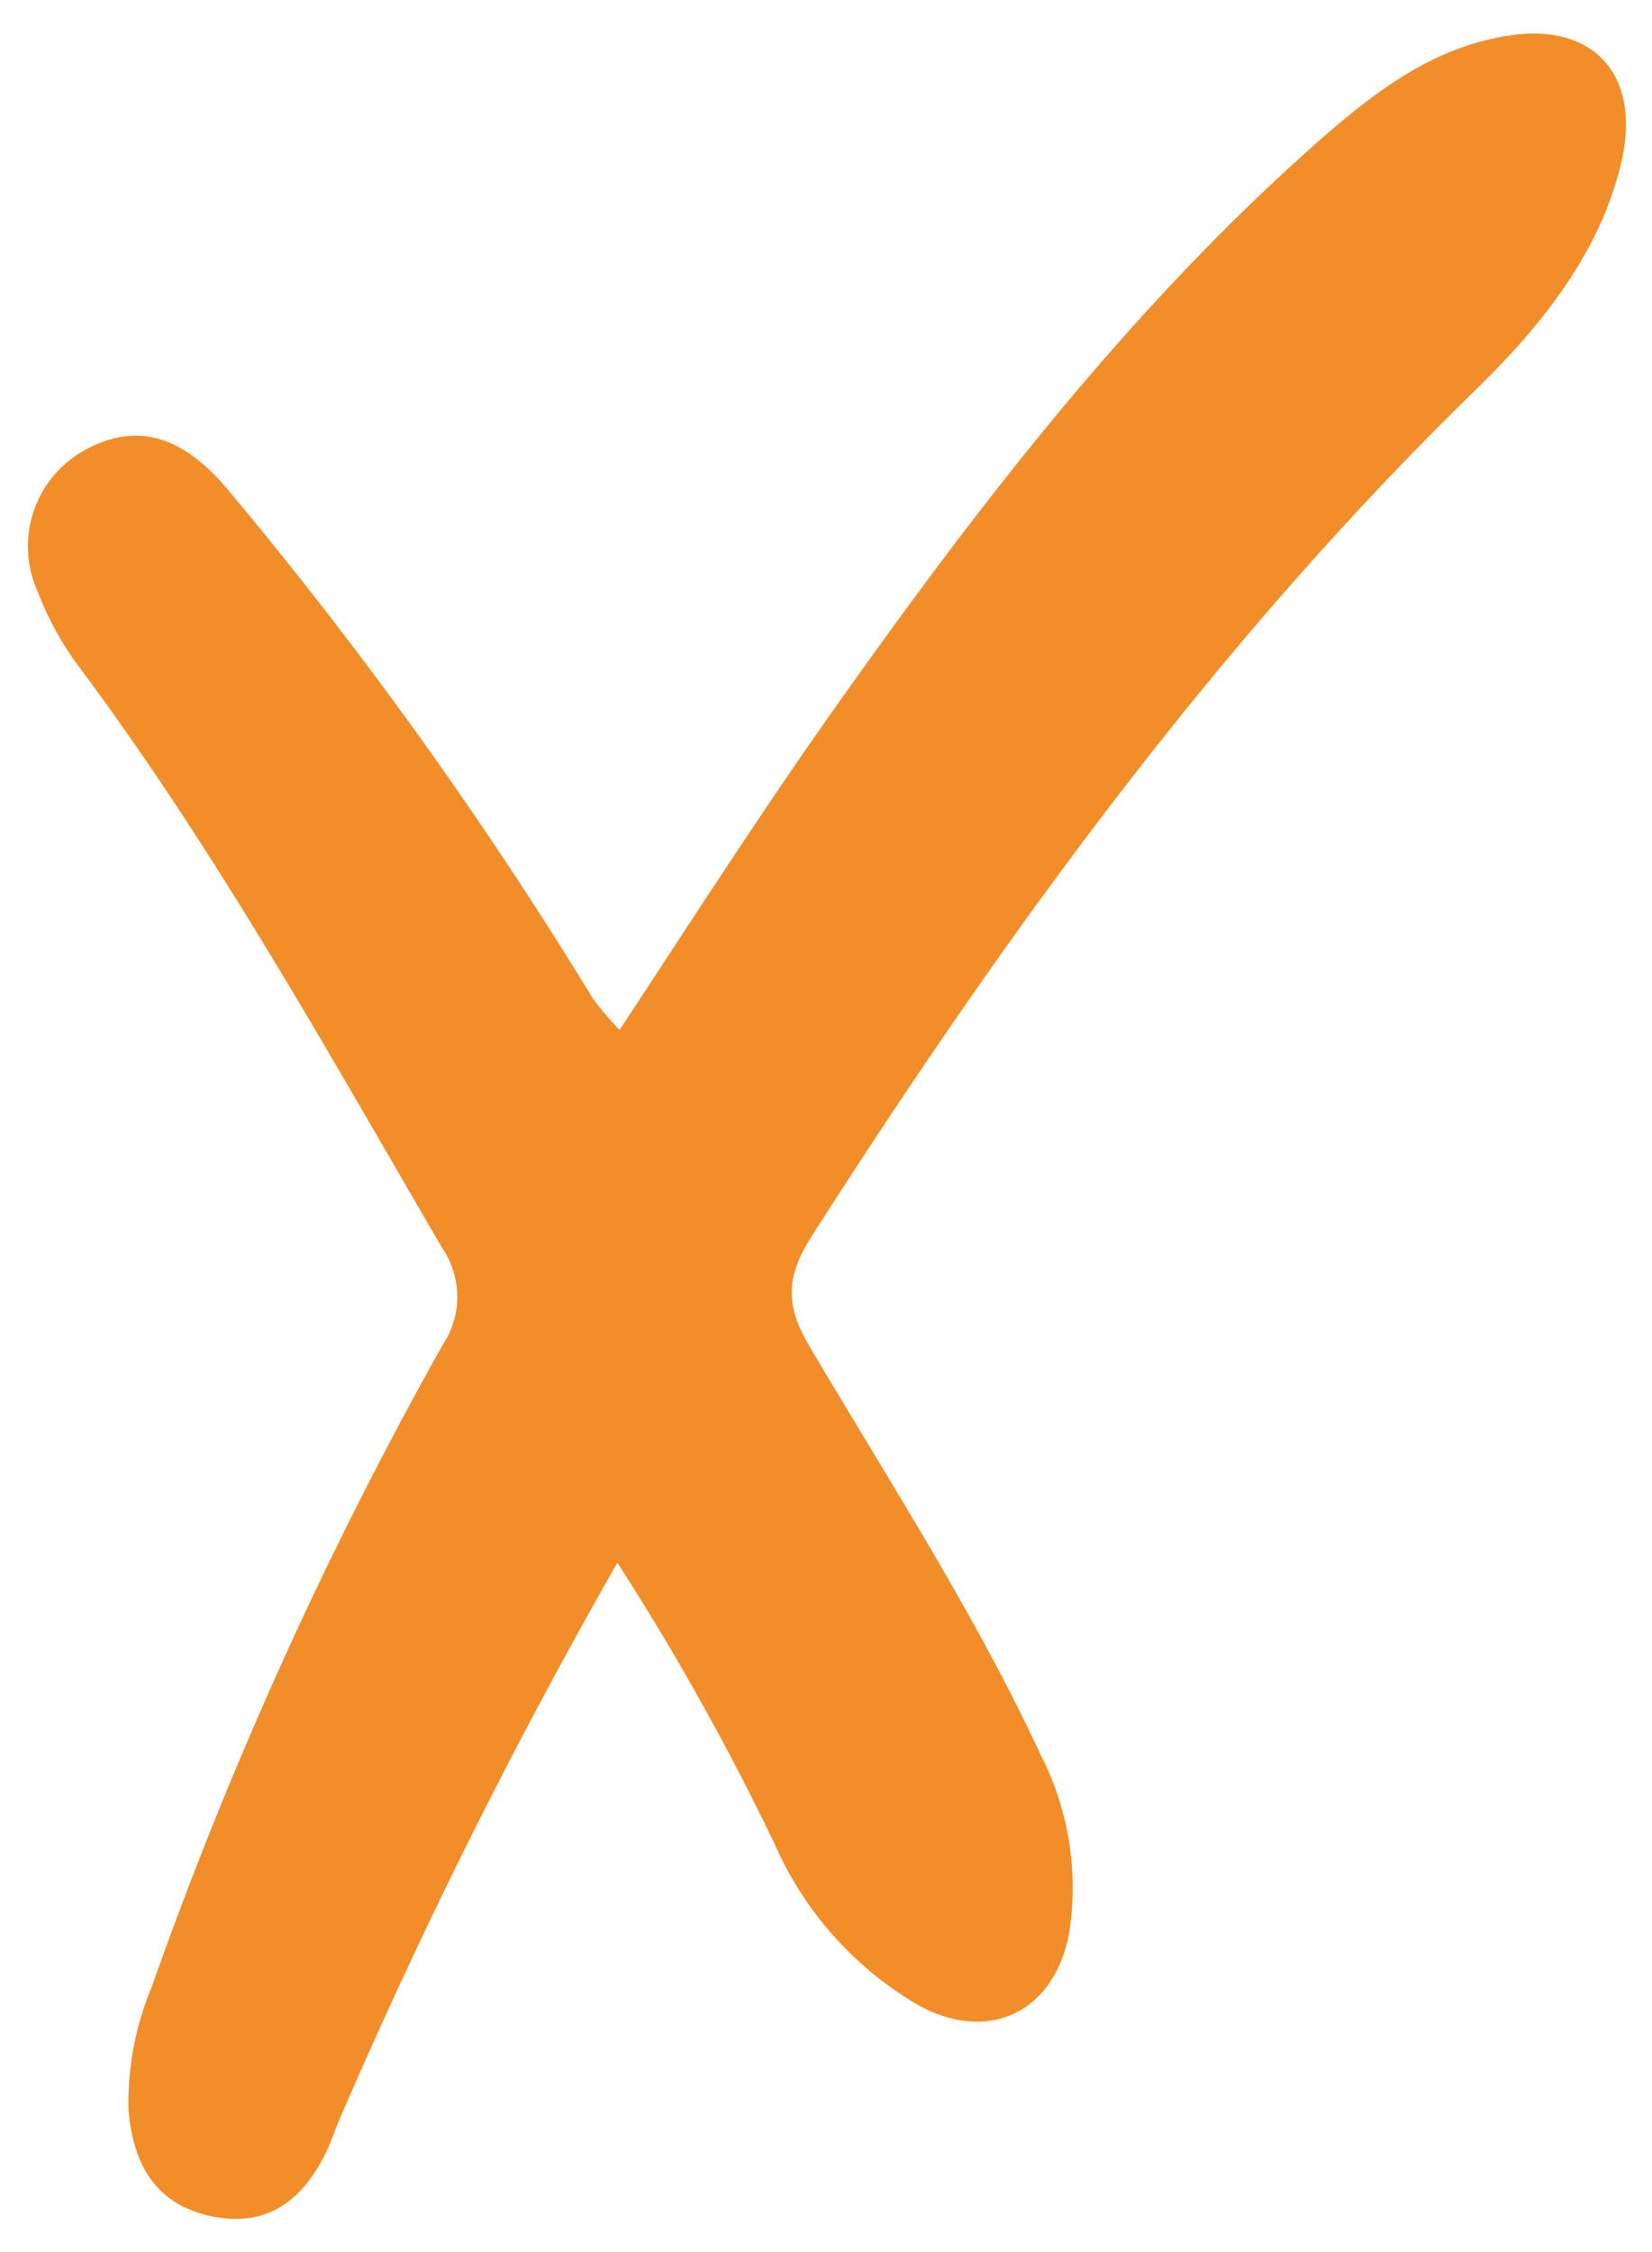<svg id="Ebene_1" data-name="Ebene 1" xmlns="http://www.w3.org/2000/svg" viewBox="0 0 88.73 120.93"><defs><style>.cls-1{fill:#f18e29;}</style></defs><path id="Pfad_164" data-name="Pfad 164" class="cls-1" d="M33.16,83.91a299.12,299.12,0,0,0-14.87,29.76c-.27.62-.48,1.27-.77,1.88-1.26,2.61-3.2,4.1-6.22,3.44s-4.16-2.88-4.4-5.69a16.16,16.16,0,0,1,1.24-6.59A220.56,220.56,0,0,1,23.75,72.26a4.66,4.66,0,0,0,0-5.25C17.51,56.32,11.51,45.49,4.06,35.56A17.09,17.09,0,0,1,2,31.71a5.89,5.89,0,0,1,2.59-7.56c2.85-1.55,5.29-.65,7.62,2.11A225.61,225.61,0,0,1,31.84,53.61a15.48,15.48,0,0,0,1.44,1.69C37,49.64,40.59,44.06,44.39,38.65c8-11.33,16.37-22.28,26.85-31.44C74,4.84,76.85,2.7,80.53,2c4.86-1,7.69,1.85,6.55,6.72S82.76,17.53,79.19,21c-13.85,13.51-25.11,29-35.52,45.26-1.37,2.13-1.6,3.65-.21,6,4.29,7.27,8.9,14.36,12.45,22a15.64,15.64,0,0,1,1.52,9.51c-.78,4.25-4.3,6-8.12,3.89A18.73,18.73,0,0,1,41.6,99,138.82,138.82,0,0,0,33.16,83.91Z"/></svg>